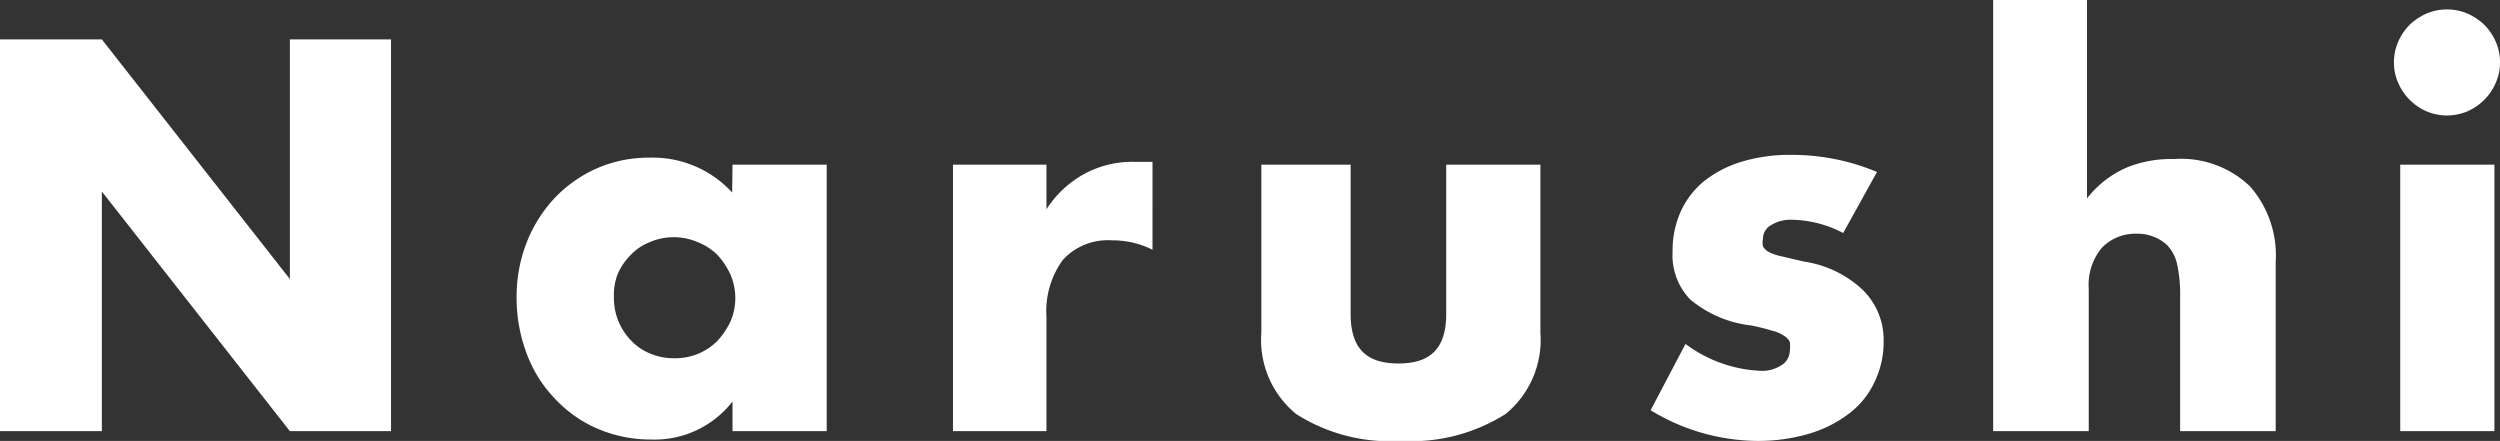 <svg xmlns="http://www.w3.org/2000/svg" viewBox="0 0 71.67 12.64"><rect x="0" y="0" width="71.67" height="12.64" fill="#333333" stroke="none"/><defs><style>.cls-1{fill:#fff;}</style></defs><g id="レイヤー_2" data-name="レイヤー 2"><g id="文字"><path class="cls-1" d="M0,12.36V1.13H2.92L8.31,8V1.13h2.9V12.36H8.31L2.92,5.49v6.87Z"/><path class="cls-1" d="M21,4.72H23.7v7.64H21v-.85a2.83,2.83,0,0,1-2.34,1.09,3.87,3.87,0,0,1-1.53-.31,3.61,3.61,0,0,1-1.22-.86,3.72,3.72,0,0,1-.81-1.29,4.52,4.52,0,0,1-.29-1.62A4.27,4.27,0,0,1,15.08,7a4,4,0,0,1,.79-1.29,3.78,3.78,0,0,1,1.21-.87,3.7,3.7,0,0,1,1.55-.32,3.08,3.08,0,0,1,2.36,1ZM17.6,8.52a1.74,1.74,0,0,0,.5,1.25,1.53,1.53,0,0,0,.55.37,1.73,1.73,0,0,0,.69.13,1.75,1.75,0,0,0,.68-.13,1.72,1.72,0,0,0,.55-.37,2.31,2.31,0,0,0,.37-.55,1.7,1.7,0,0,0,0-1.35,2.18,2.18,0,0,0-.37-.56A1.72,1.72,0,0,0,20,6.94a1.76,1.76,0,0,0-.68-.14,1.74,1.74,0,0,0-.69.14,1.53,1.53,0,0,0-.55.37,1.79,1.79,0,0,0-.37.54A1.67,1.67,0,0,0,17.6,8.52Z"/><path class="cls-1" d="M27.32,4.72H30V6a3,3,0,0,1,1.06-1,2.87,2.87,0,0,1,1.46-.36h.23l.29,0V7.16a2.54,2.54,0,0,0-1.16-.27,1.75,1.75,0,0,0-1.41.56A2.49,2.49,0,0,0,30,9.08v3.28H27.32Z"/><path class="cls-1" d="M38.72,4.72V9c0,1,.46,1.42,1.37,1.42S41.46,10,41.46,9V4.72h2.7V9.54a2.74,2.74,0,0,1-1,2.33,5.06,5.06,0,0,1-3,.77,5,5,0,0,1-3-.77,2.74,2.74,0,0,1-1-2.33V4.72Z"/><path class="cls-1" d="M52.84,6.68a3.27,3.27,0,0,0-1.46-.38,1.07,1.07,0,0,0-.6.15.45.45,0,0,0-.24.4.56.56,0,0,0,0,.21.41.41,0,0,0,.16.16,1.5,1.5,0,0,0,.38.13l.64.15a3.12,3.12,0,0,1,1.67.8A2,2,0,0,1,54,9.77a2.62,2.62,0,0,1-.27,1.2,2.39,2.39,0,0,1-.74.9,3.54,3.54,0,0,1-1.15.57,5.17,5.17,0,0,1-1.47.2,5.94,5.94,0,0,1-3.05-.88l1-1.9a3.87,3.87,0,0,0,2.14.77,1,1,0,0,0,.61-.16.49.49,0,0,0,.24-.42.9.9,0,0,0,0-.25.42.42,0,0,0-.16-.17,1,1,0,0,0-.35-.15,5.78,5.78,0,0,0-.6-.15,3.29,3.29,0,0,1-1.75-.75,1.82,1.82,0,0,1-.5-1.37,2.7,2.7,0,0,1,.24-1.16,2.4,2.4,0,0,1,.68-.87,3.24,3.24,0,0,1,1.08-.55,4.76,4.76,0,0,1,1.41-.19,6.3,6.3,0,0,1,2.45.49Z"/><path class="cls-1" d="M57.14,0h2.69V5.69A2.89,2.89,0,0,1,61,4.79a3.38,3.38,0,0,1,1.32-.23,2.85,2.85,0,0,1,2.19.79,3,3,0,0,1,.73,2.15v4.86H62.5V8.5a4,4,0,0,0-.09-.94,1.13,1.13,0,0,0-.3-.55,1.26,1.26,0,0,0-.86-.31,1.33,1.33,0,0,0-1,.41,1.66,1.66,0,0,0-.37,1.17v4.08H57.14Z"/><path class="cls-1" d="M68.63,1.79a1.45,1.45,0,0,1,.12-.59,1.63,1.63,0,0,1,.33-.49,1.75,1.75,0,0,1,.48-.32,1.51,1.51,0,0,1,1.18,0,1.75,1.75,0,0,1,.48.32,1.63,1.63,0,0,1,.33.49,1.45,1.45,0,0,1,.12.59,1.4,1.4,0,0,1-.12.58,1.51,1.51,0,0,1-.33.49,1.58,1.58,0,0,1-.48.33,1.51,1.51,0,0,1-1.18,0,1.58,1.58,0,0,1-.48-.33,1.51,1.51,0,0,1-.33-.49A1.4,1.4,0,0,1,68.63,1.79Zm2.88,2.93v7.64h-2.7V4.72Z"/></g></g></svg>